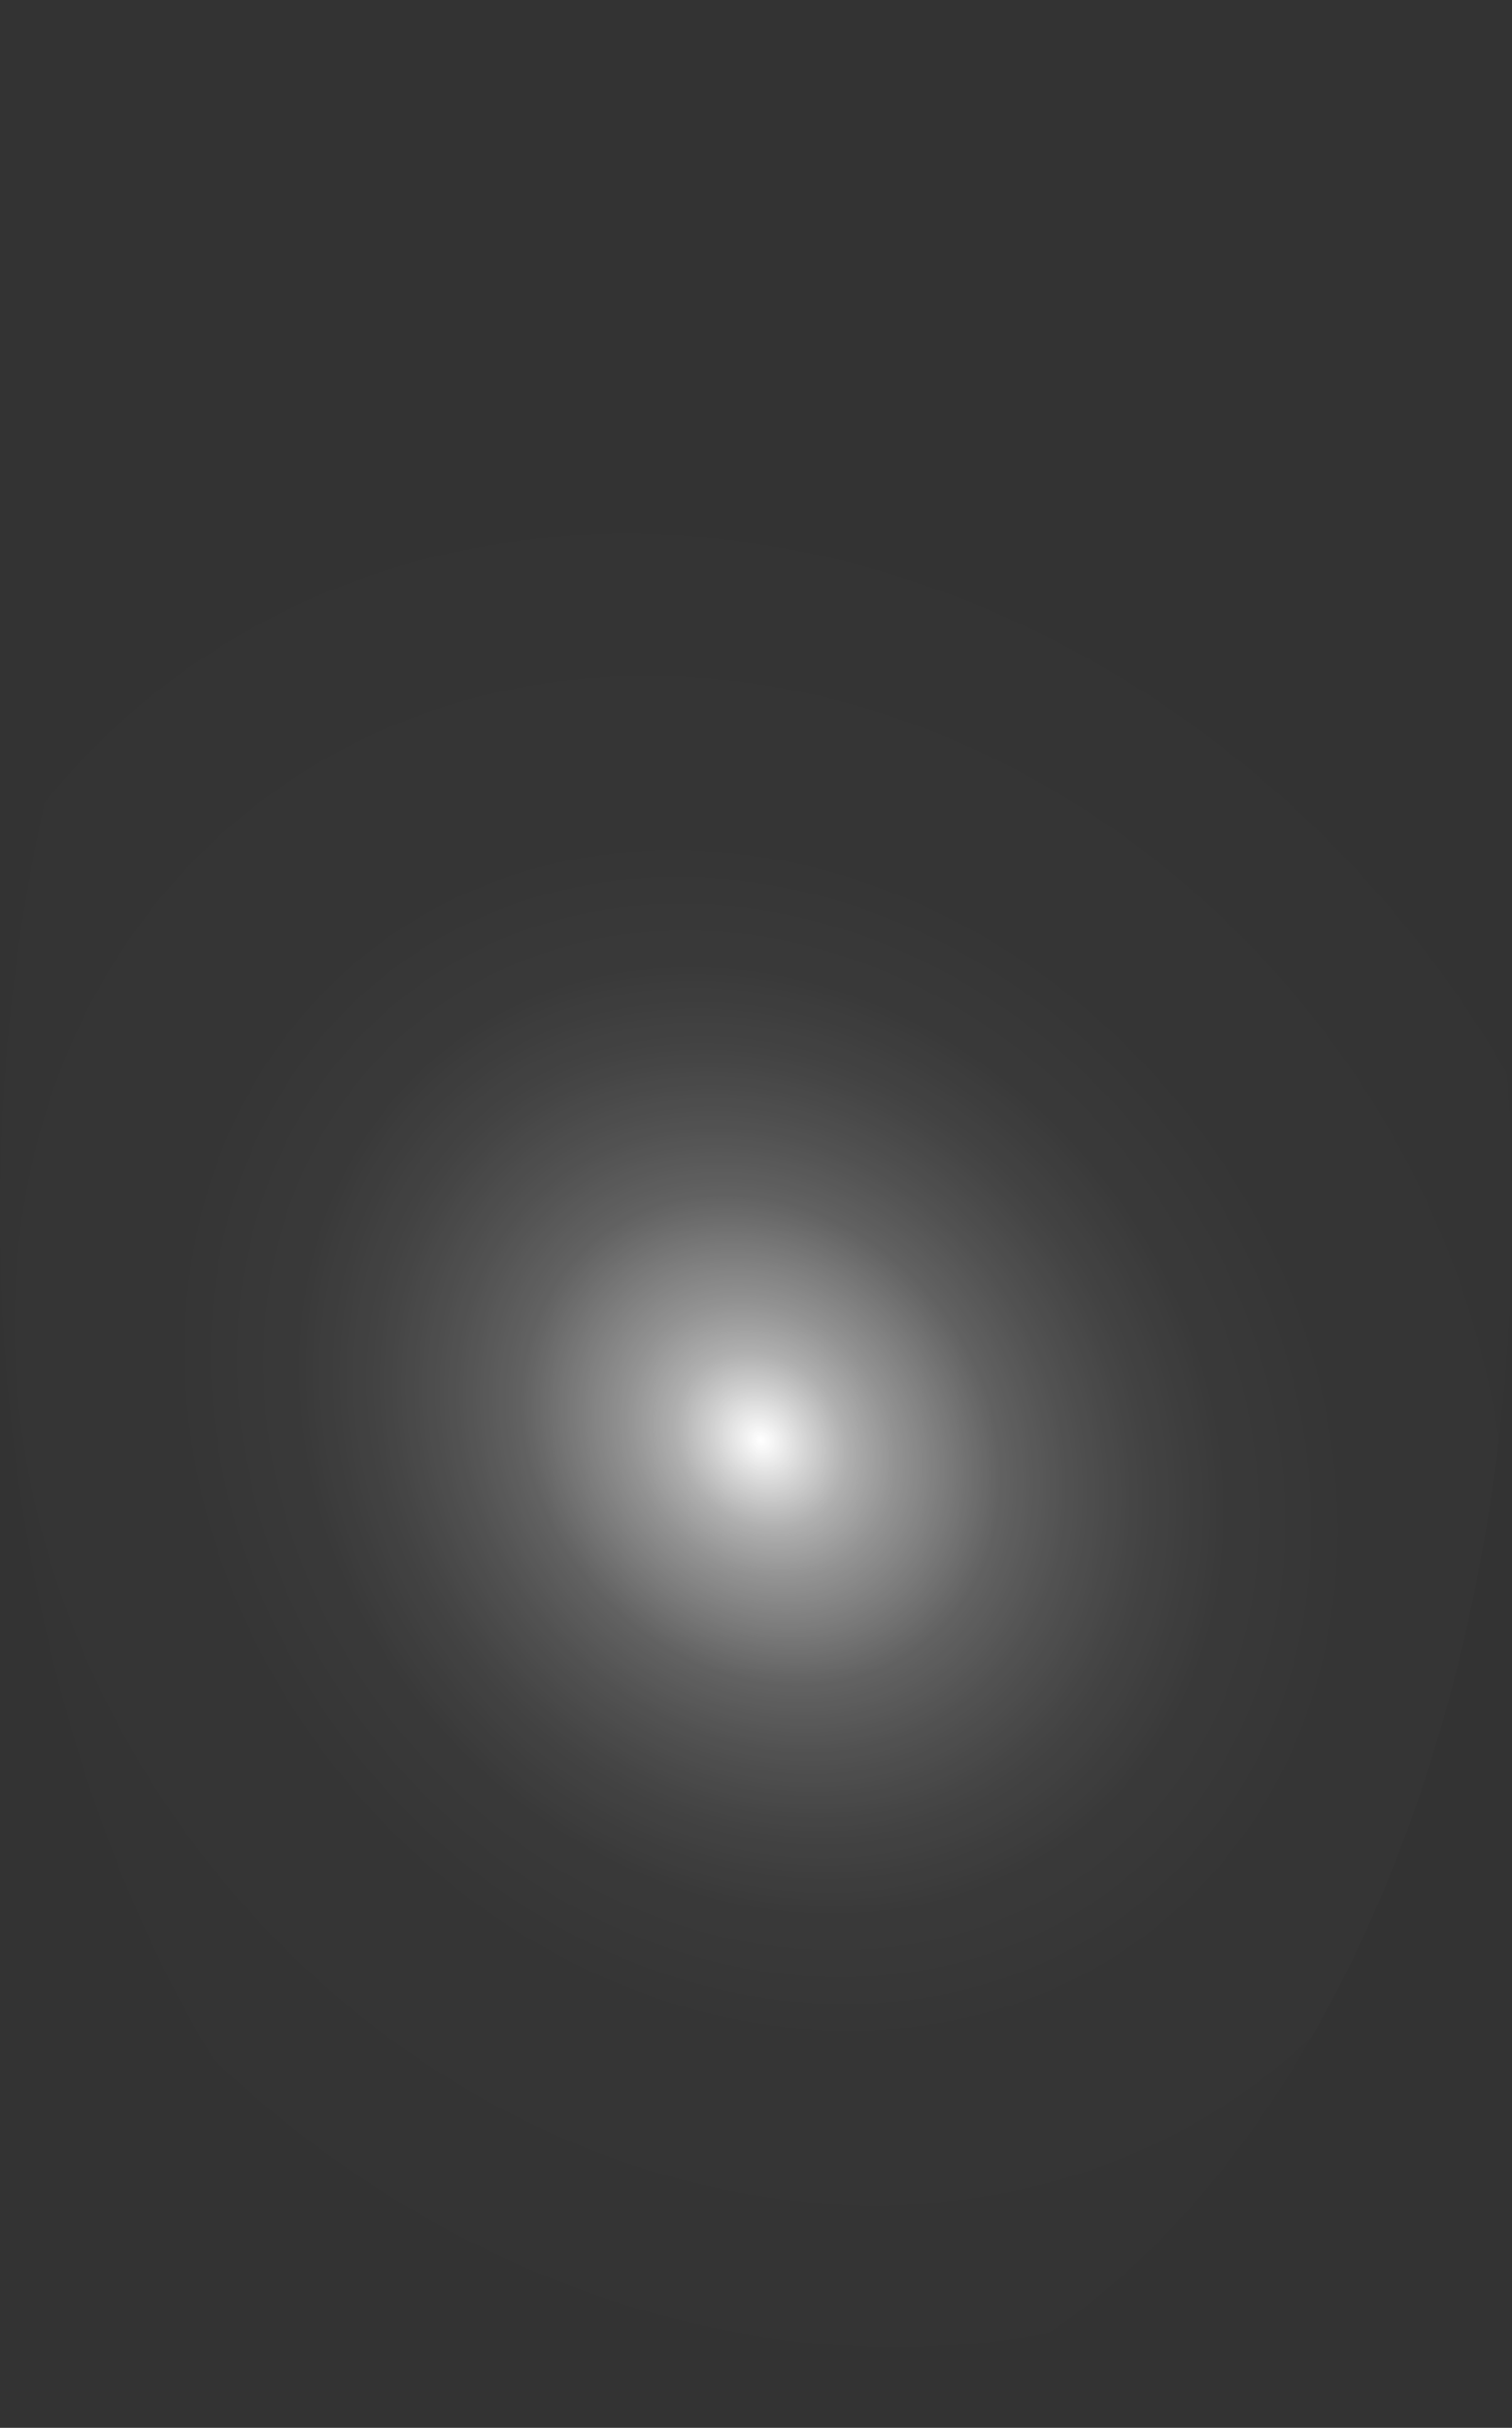 <?xml version="1.0" encoding="utf-8"?>
<svg xmlns="http://www.w3.org/2000/svg" fill="none" height="100%" overflow="visible" preserveAspectRatio="none" style="display: block;" viewBox="0 0 37.626 60.393" width="100%">
<rect x="0" y="0" width="37.626" height="60.393" fill="#333333" stroke="none"/>
<path d="M2.505 45.25C4.36 50.429 7.131 54.608 10.466 57.258C13.802 59.909 17.552 60.911 21.243 60.14C24.934 59.368 28.399 56.856 31.2 52.923C34.001 48.989 36.013 43.811 36.98 38.042C37.947 32.273 37.826 26.174 36.633 20.515C35.439 14.856 33.227 9.893 30.276 6.253C27.325 2.613 23.767 0.46 20.053 0.066C16.34 -0.328 12.636 1.055 9.413 4.04C5.094 8.038 1.941 14.624 0.646 22.351C-0.649 30.078 0.019 38.314 2.505 45.25Z" fill="url(#paint0_radial_0_419)" id="Vector" style="mix-blend-mode:screen"/>
<defs>
<radialGradient cx="0" cy="0" gradientTransform="translate(18.922 35.804) rotate(137.309) scale(22.267 25.688)" gradientUnits="userSpaceOnUse" id="paint0_radial_0_419" r="1">
<stop stop-color="white"/>
<stop offset="0.01" stop-color="white" stop-opacity="0.96"/>
<stop offset="0.05" stop-color="white" stop-opacity="0.78"/>
<stop offset="0.09" stop-color="white" stop-opacity="0.61"/>
<stop offset="0.14" stop-color="white" stop-opacity="0.47"/>
<stop offset="0.2" stop-color="white" stop-opacity="0.34"/>
<stop offset="0.25" stop-color="white" stop-opacity="0.23"/>
<stop offset="0.32" stop-color="white" stop-opacity="0.15"/>
<stop offset="0.4" stop-color="white" stop-opacity="0.08"/>
<stop offset="0.49" stop-color="white" stop-opacity="0.03"/>
<stop offset="0.63" stop-color="white" stop-opacity="0.01"/>
<stop offset="1" stop-color="white" stop-opacity="0"/>
</radialGradient>
</defs>
</svg>